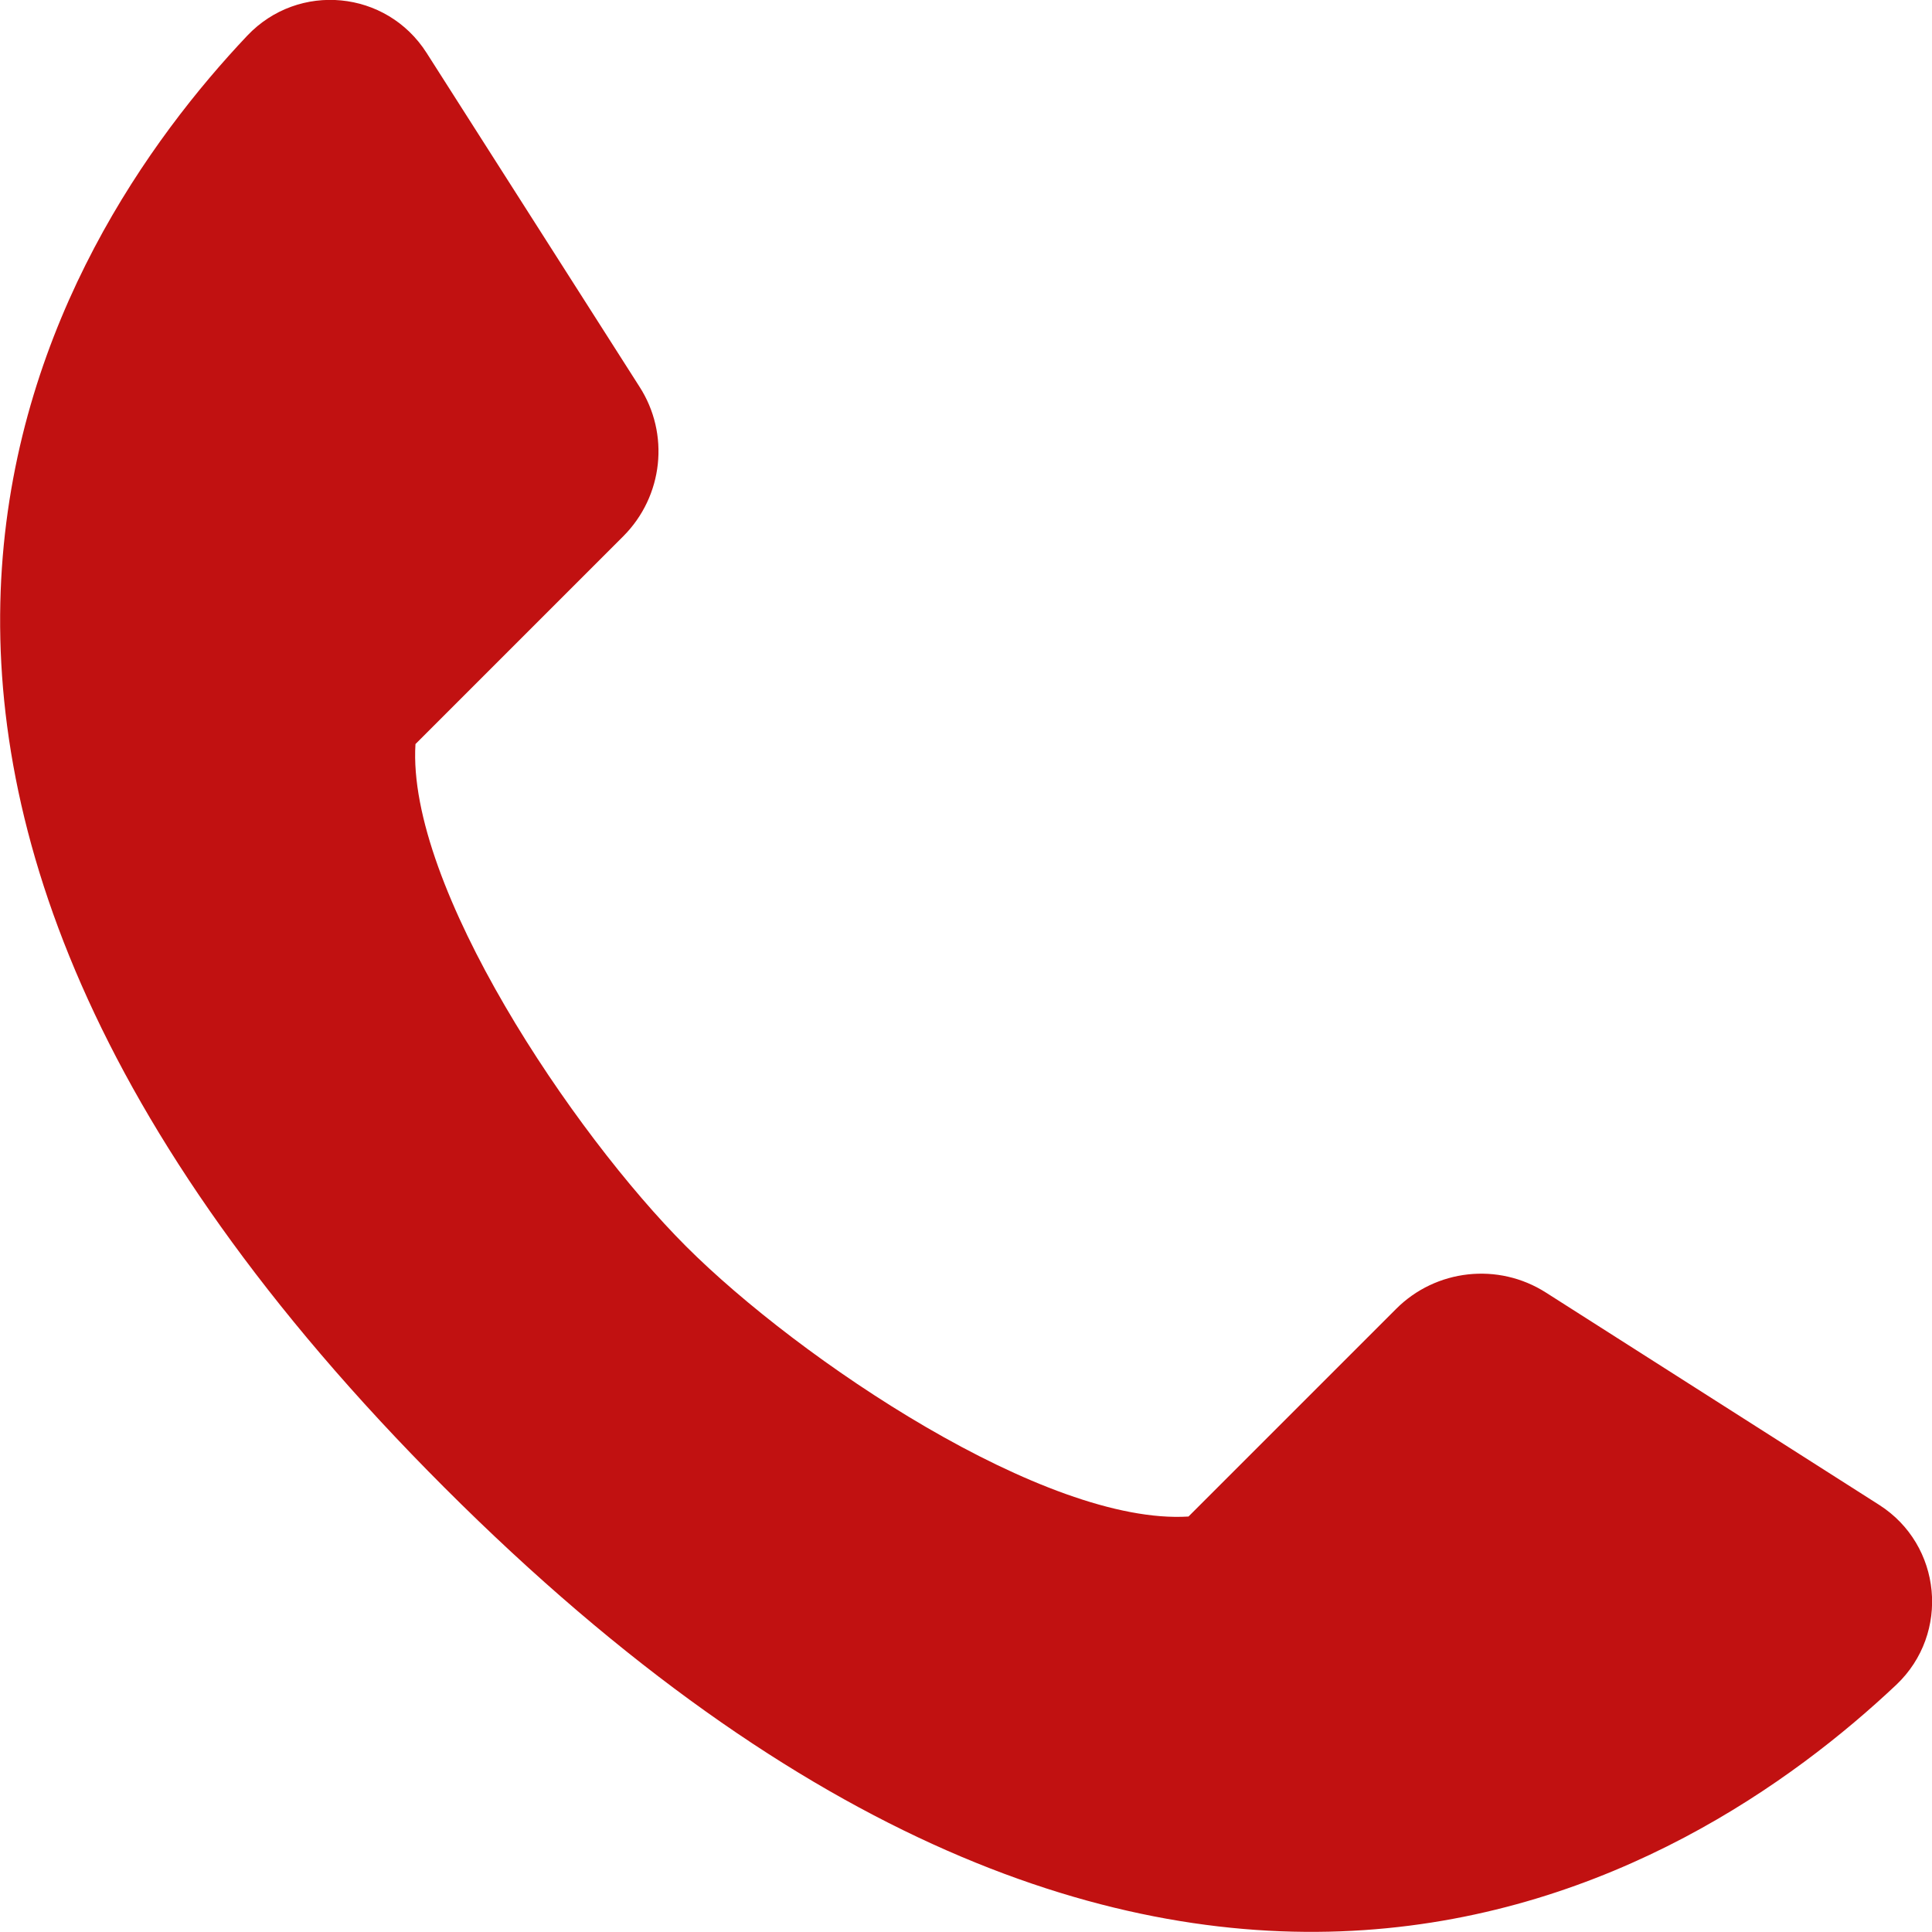   <svg xmlns="http://www.w3.org/2000/svg" x="0px" y="0px" viewBox="0 0 346.9 346.9" style="vertical-align: middle; max-width: 100%; width: 100%;" width="100%">
   <path d="M79.8,267.1c129.7,129.7,223.6,70.4,260.7,35.4c9.7-9.2,8.2-25.1-3.1-32.3l-59.8-38.1  c-8.6-5.5-19.8-4.2-26.9,2.9l-37.3,37.3c-25.6,1.6-69.9-28.2-90.2-48.5S73,159.1,74.6,133.6l37.3-37.3c7.2-7.2,8.4-18.4,2.9-26.9  L76.6,9.5C69.4-1.8,53.6-3.3,44.4,6.4C9.4,43.4-49.9,137.4,79.8,267.1z" fill="rgb(193,17,17)">
   </path>
  </svg>
